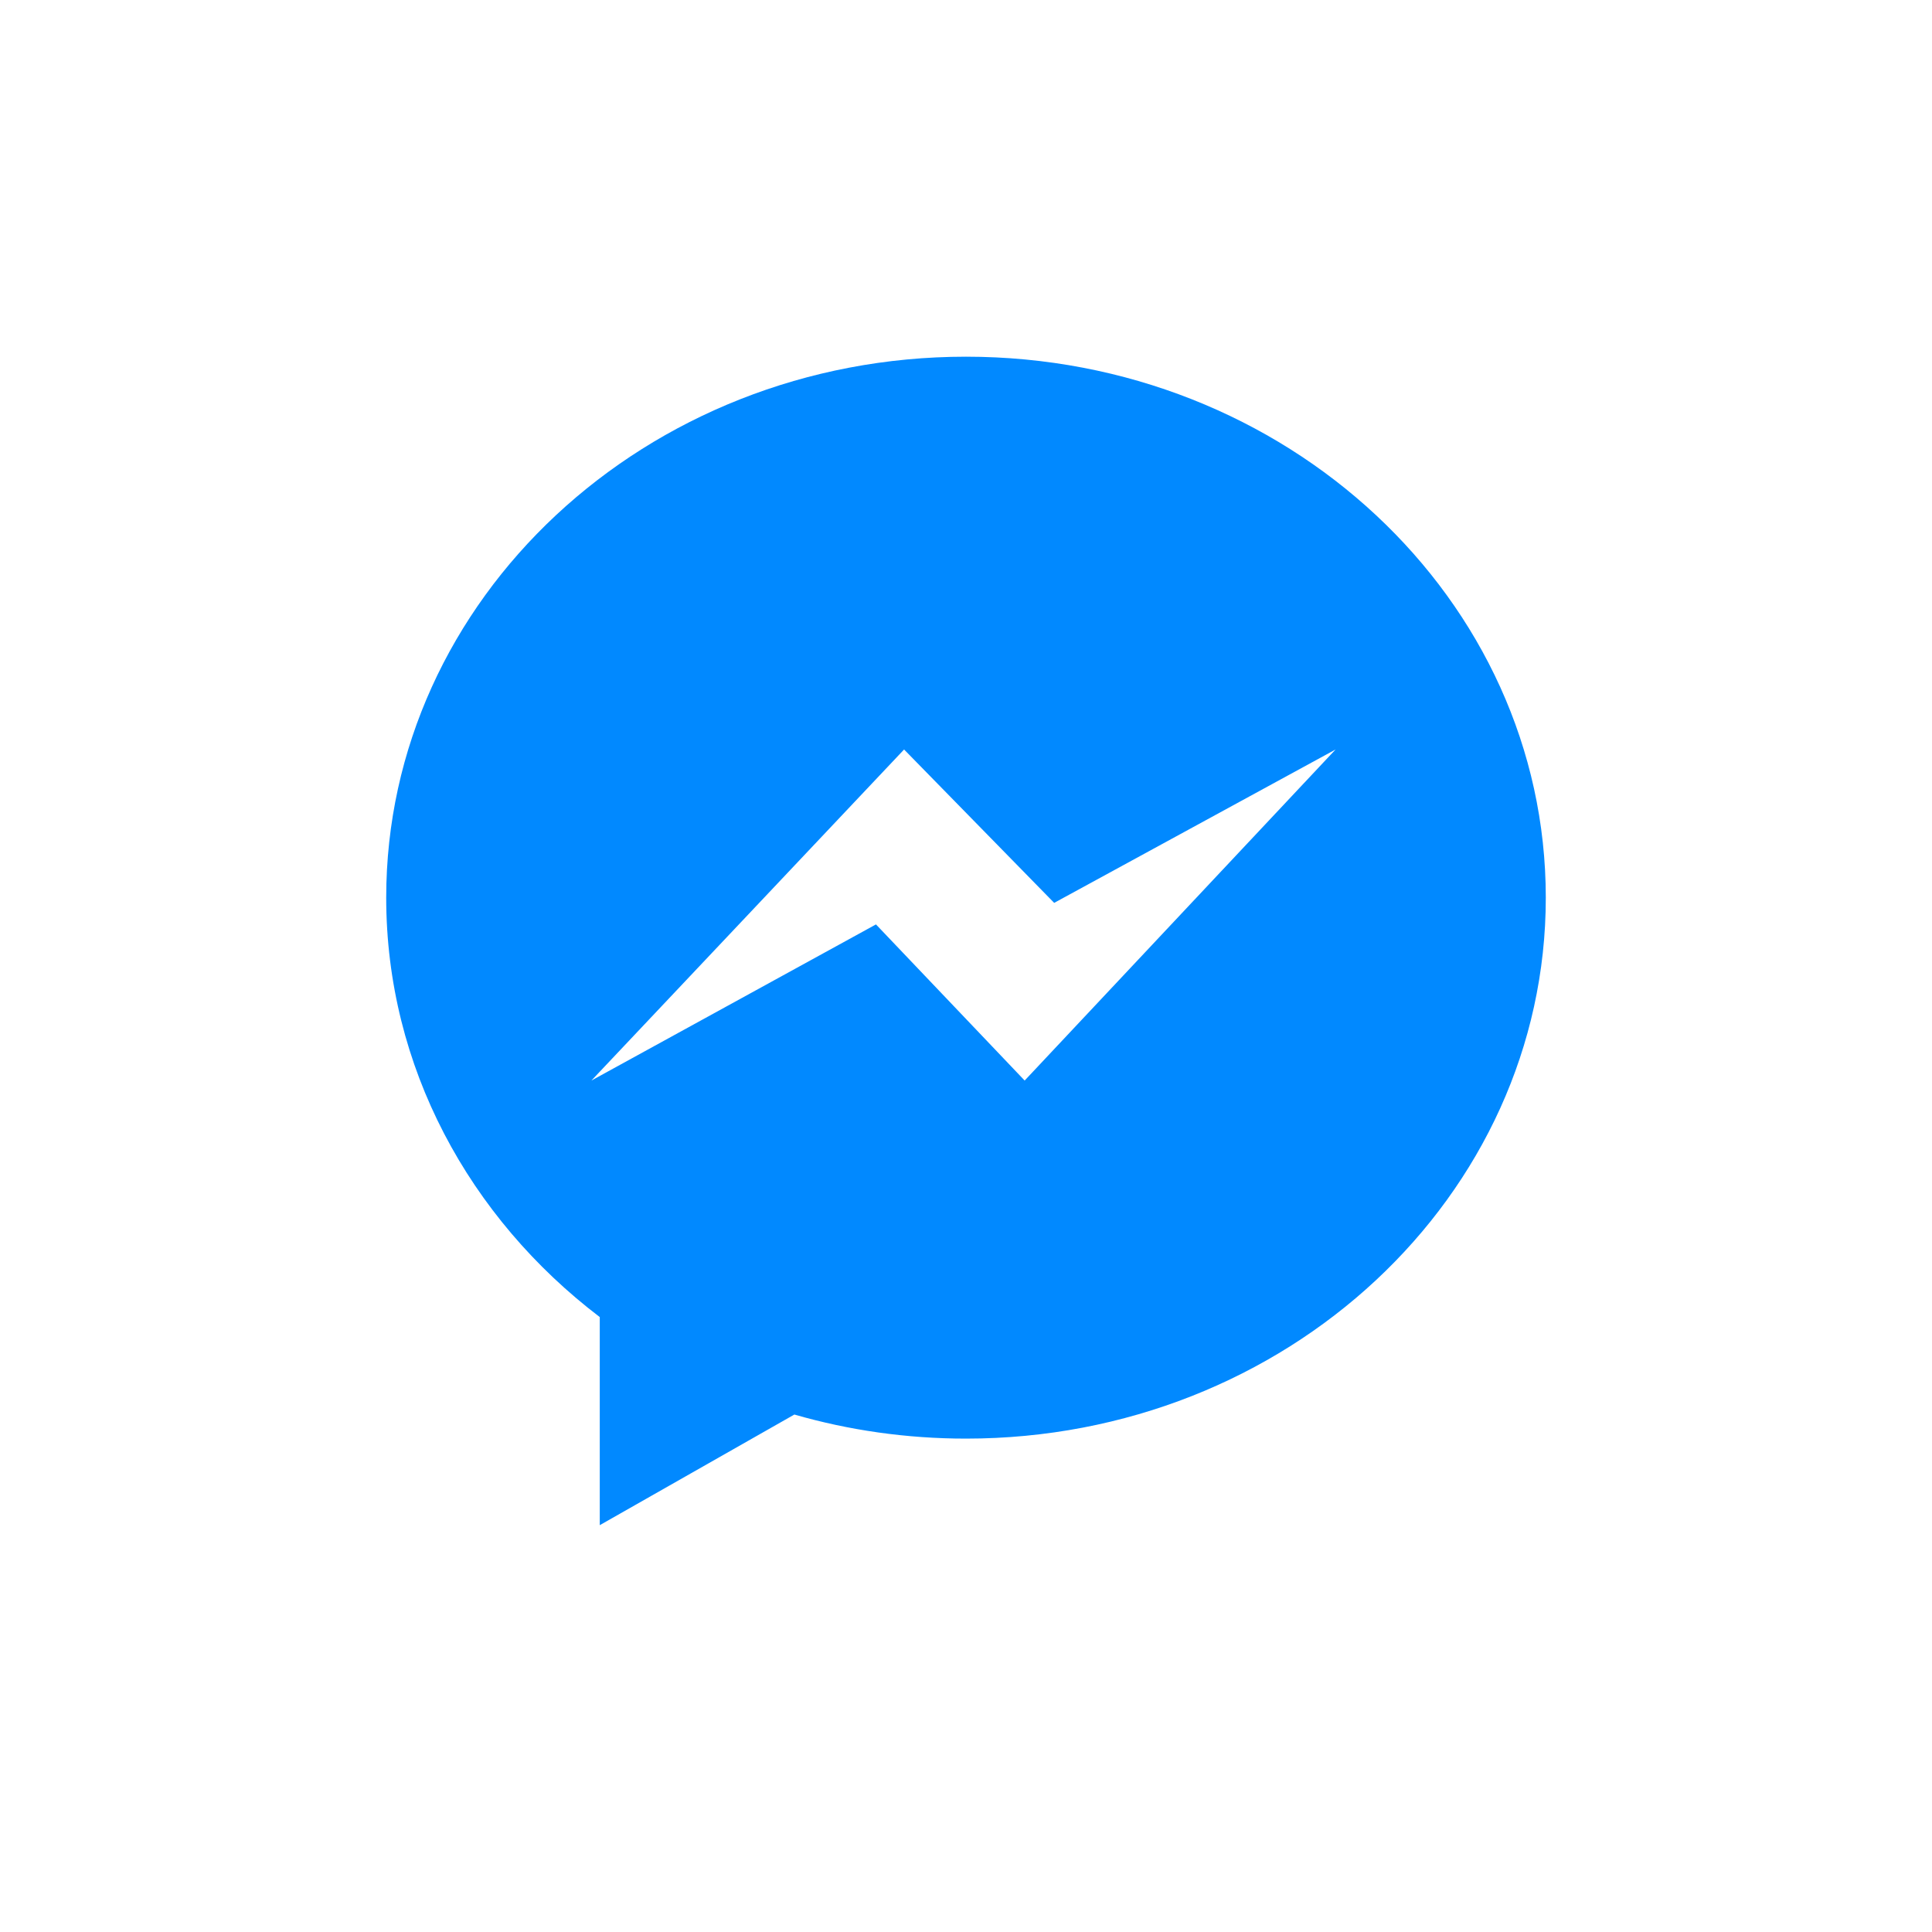 <svg width="80" height="80" viewBox="0 0 80 80" fill="none" xmlns="http://www.w3.org/2000/svg">
<rect width="80" height="80" fill="white"/>
<rect width="80" height="80" fill="white"/>
<path fill-rule="evenodd" clip-rule="evenodd" d="M24.835 63.154V54.537C19.438 50.43 15.992 44.175 15.992 37.17C15.992 24.799 26.741 14.77 40 14.77C53.26 14.77 64.008 24.799 64.008 37.17C64.008 49.54 53.26 59.57 40 59.57C37.526 59.57 35.139 59.221 32.893 58.573L24.835 63.154ZM24.489 44.743L37.436 31.035L43.651 37.386L55.303 31.035L42.429 44.743L36.272 38.278L24.489 44.743Z" fill="#0189FF"/>
</svg>
